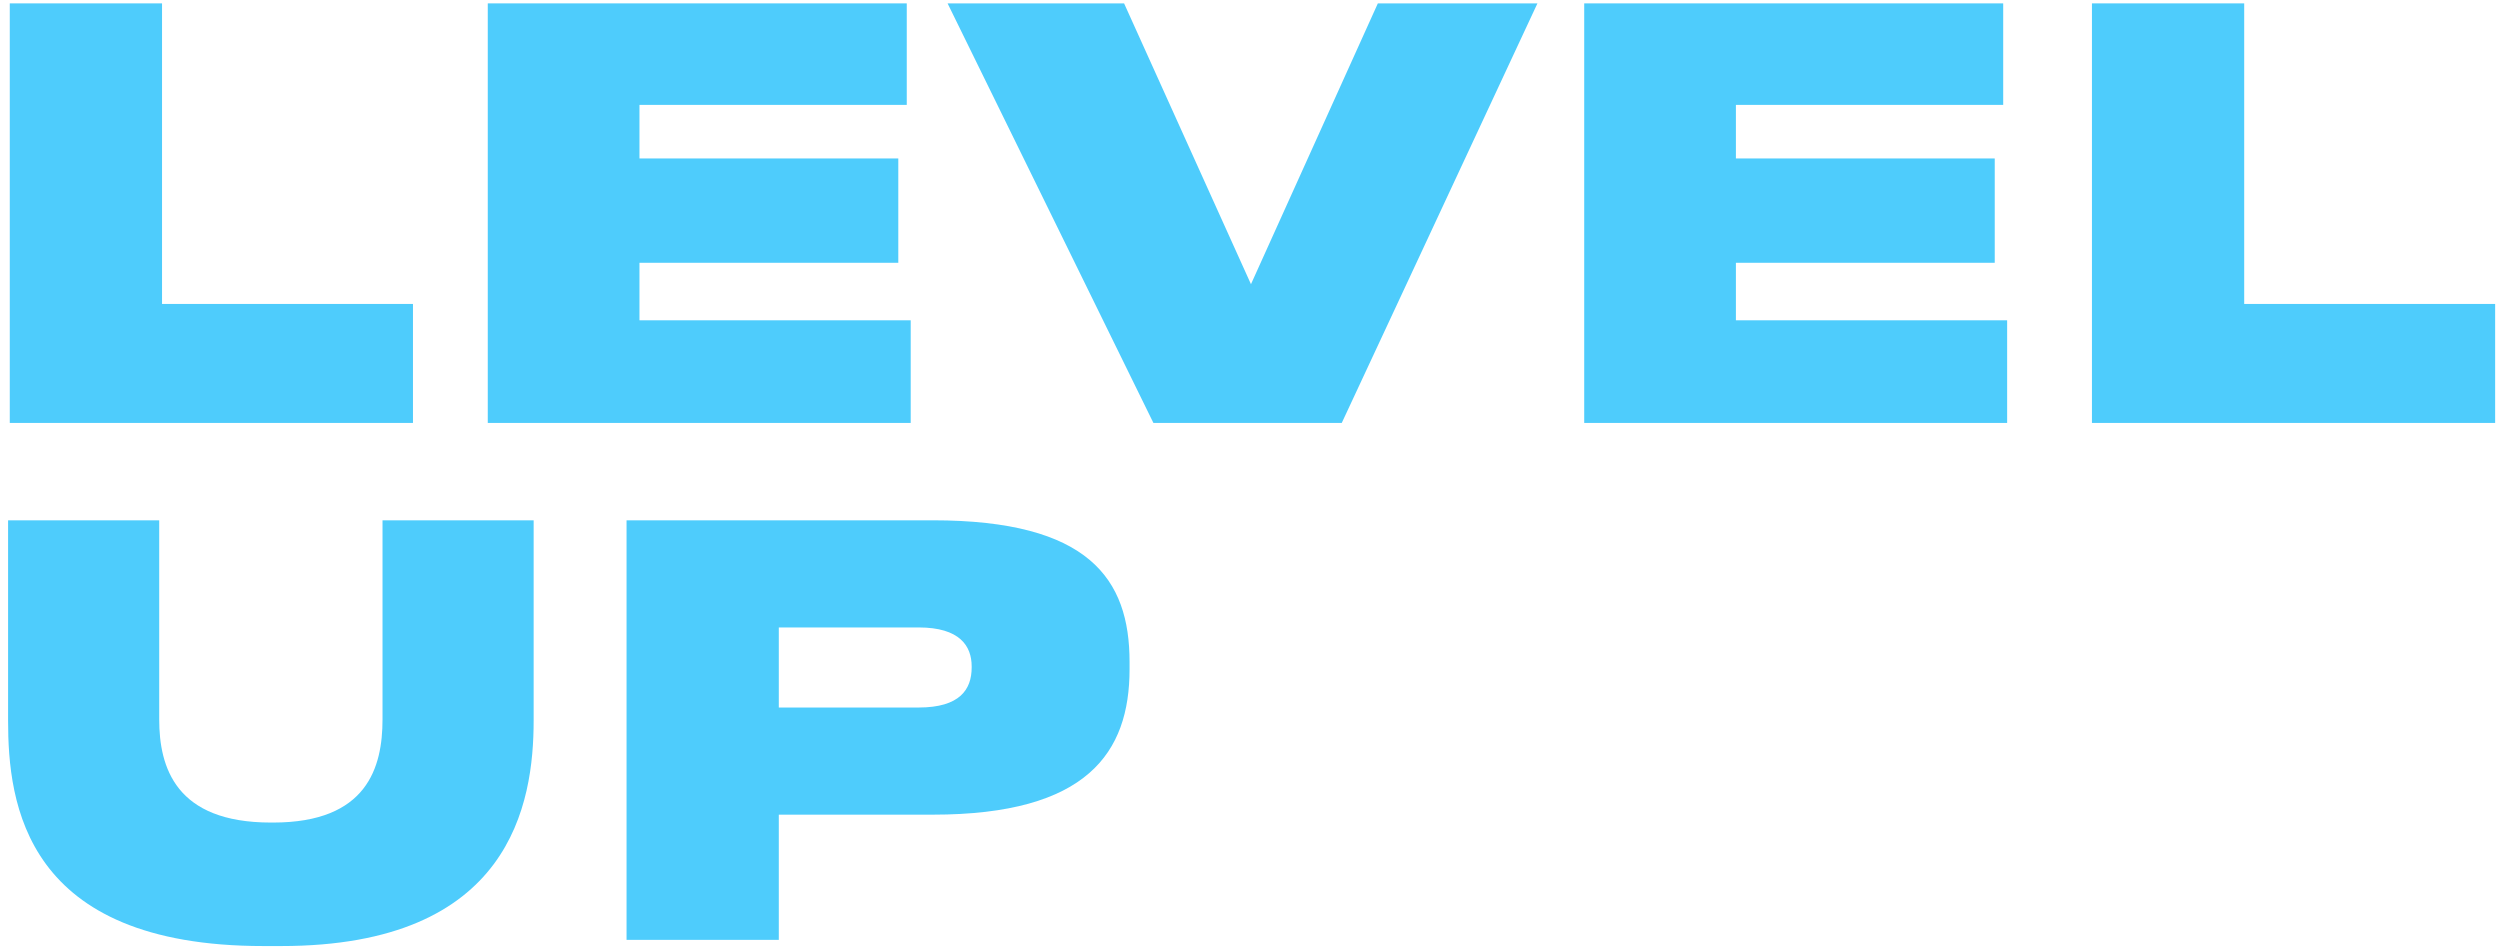 <?xml version="1.0" encoding="UTF-8"?> <svg xmlns="http://www.w3.org/2000/svg" width="266" height="101" viewBox="0 0 266 101" fill="none"> <path d="M1.04 0.36V45H43.94V32.34H17.24V0.36H1.04Z" fill="#4ECCFC"></path> <path d="M51.899 0.36V45H96.899V34.08H68.039V27.96H95.579V16.86H68.039V11.16H96.479V0.36H51.899Z" fill="#4ECCFC"></path> <path d="M163.583 0.36H146.603L133.103 30.24L119.603 0.36H100.823L122.723 45H142.763L163.583 0.36Z" fill="#4ECCFC"></path> <path d="M168.56 0.36V45H213.56V34.08H184.7V27.96H212.24V16.86H184.7V11.16H213.14V0.36H168.56Z" fill="#4ECCFC"></path> <path d="M222.583 0.36V45H265.483V32.34H238.783V0.36H222.583Z" fill="#4ECCFC"></path> <path d="M28.04 100.66H29.9C54.38 100.66 56.78 85.48 56.78 76.66V55.36H40.7V76.54C40.7 81.64 39.08 87.52 29.06 87.52H28.82C18.68 87.52 16.94 81.64 16.94 76.54V55.36H0.86V76.66C0.86 85.48 2.6 100.66 28.04 100.66Z" fill="#4ECCFC"></path> <path d="M99.245 86.68C115.685 86.68 120.185 80.08 120.185 71.2V70.42C120.185 61.6 115.865 55.36 99.245 55.36H66.665V100H82.865V86.68H99.245ZM82.865 66.76H97.745C102.125 66.76 103.385 68.74 103.385 70.9V71.02C103.385 73.36 102.125 75.28 97.745 75.28H82.865V66.76Z" fill="#4ECCFC"></path> </svg> 